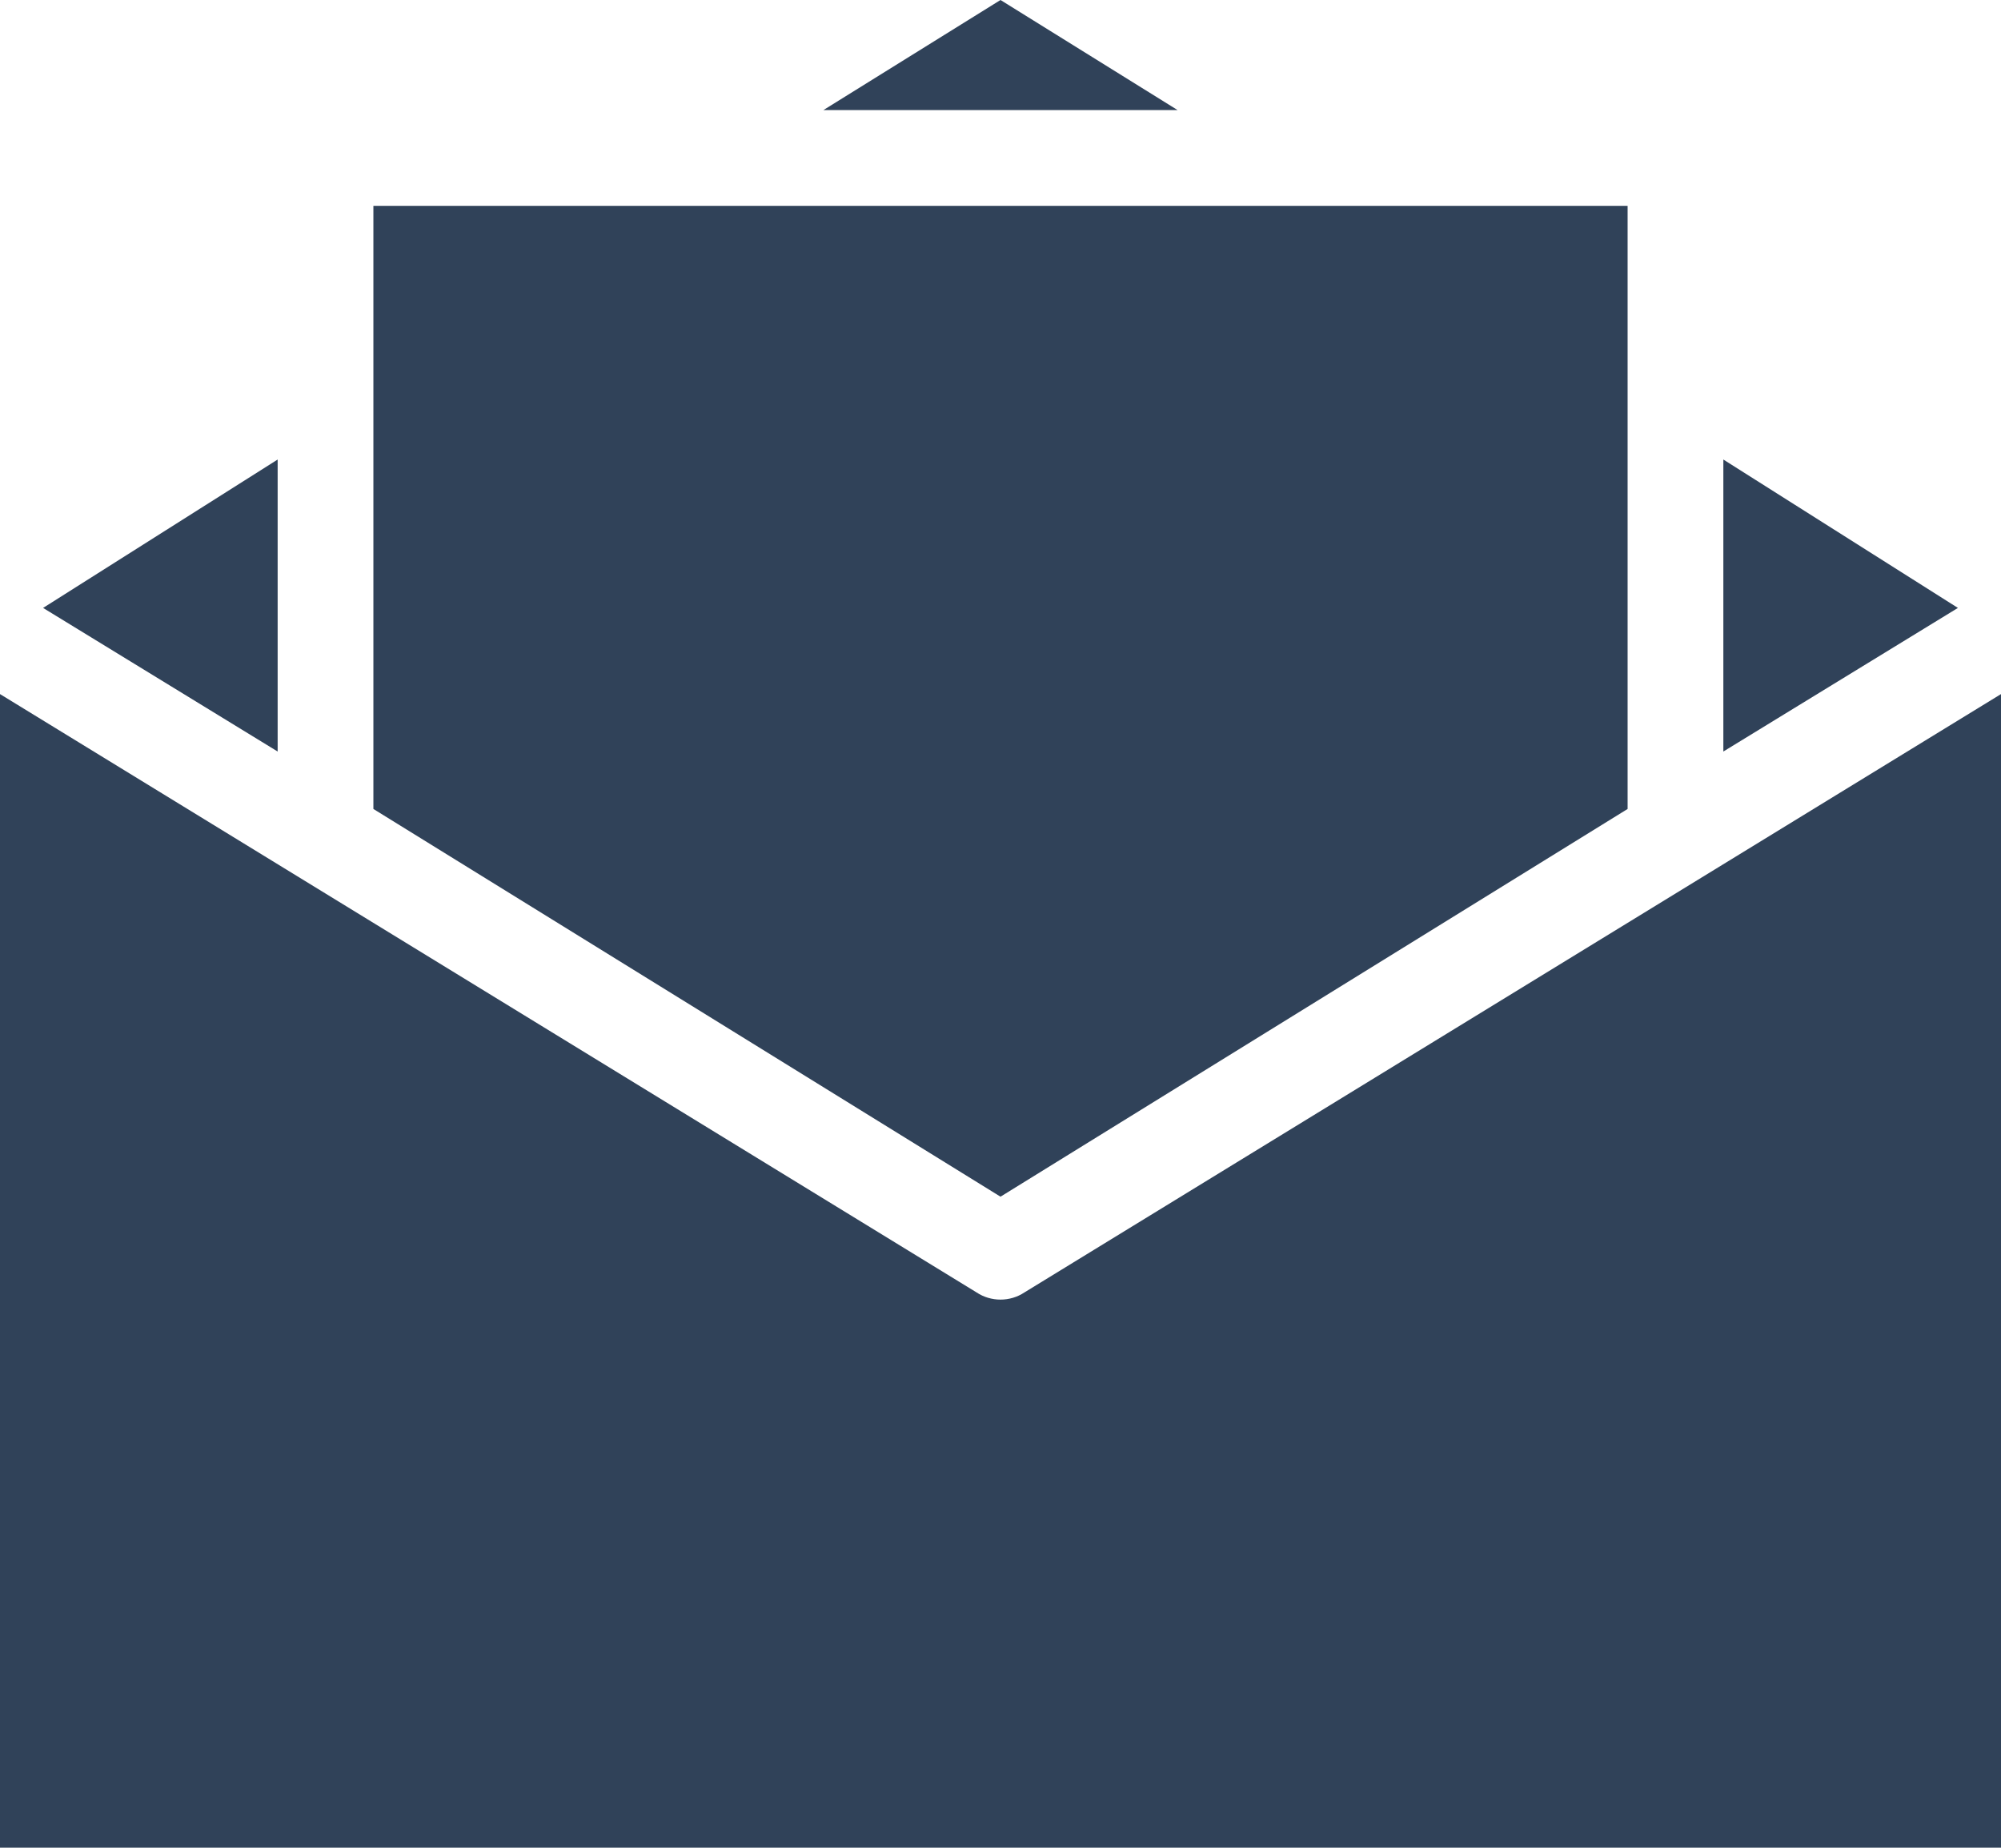 <?xml version="1.0" encoding="UTF-8" standalone="no"?><svg xmlns="http://www.w3.org/2000/svg" xmlns:xlink="http://www.w3.org/1999/xlink" fill="#304259" height="38.6" preserveAspectRatio="xMidYMid meet" version="1" viewBox="11.1 12.7 41.8 38.6" width="41.8" zoomAndPan="magnify"><g id="change1_1"><path d="M47.1 22.3L47.1 28.4 52 25.4z" fill="inherit"/><path d="M32.5,39.7c-0.3,0.2-0.7,0.2-1,0L11.1,27.2v24.1h41.8V27.2L32.5,39.7z" fill="inherit"/><path d="M16.9 22.3L12 25.4 16.9 28.4z" fill="inherit"/><path d="M32 12.7L28.3 15 35.7 15z" fill="inherit"/><path d="M45.1 29.6L45.1 17 18.9 17 18.9 29.6 32 37.7z" fill="inherit"/></g></svg>